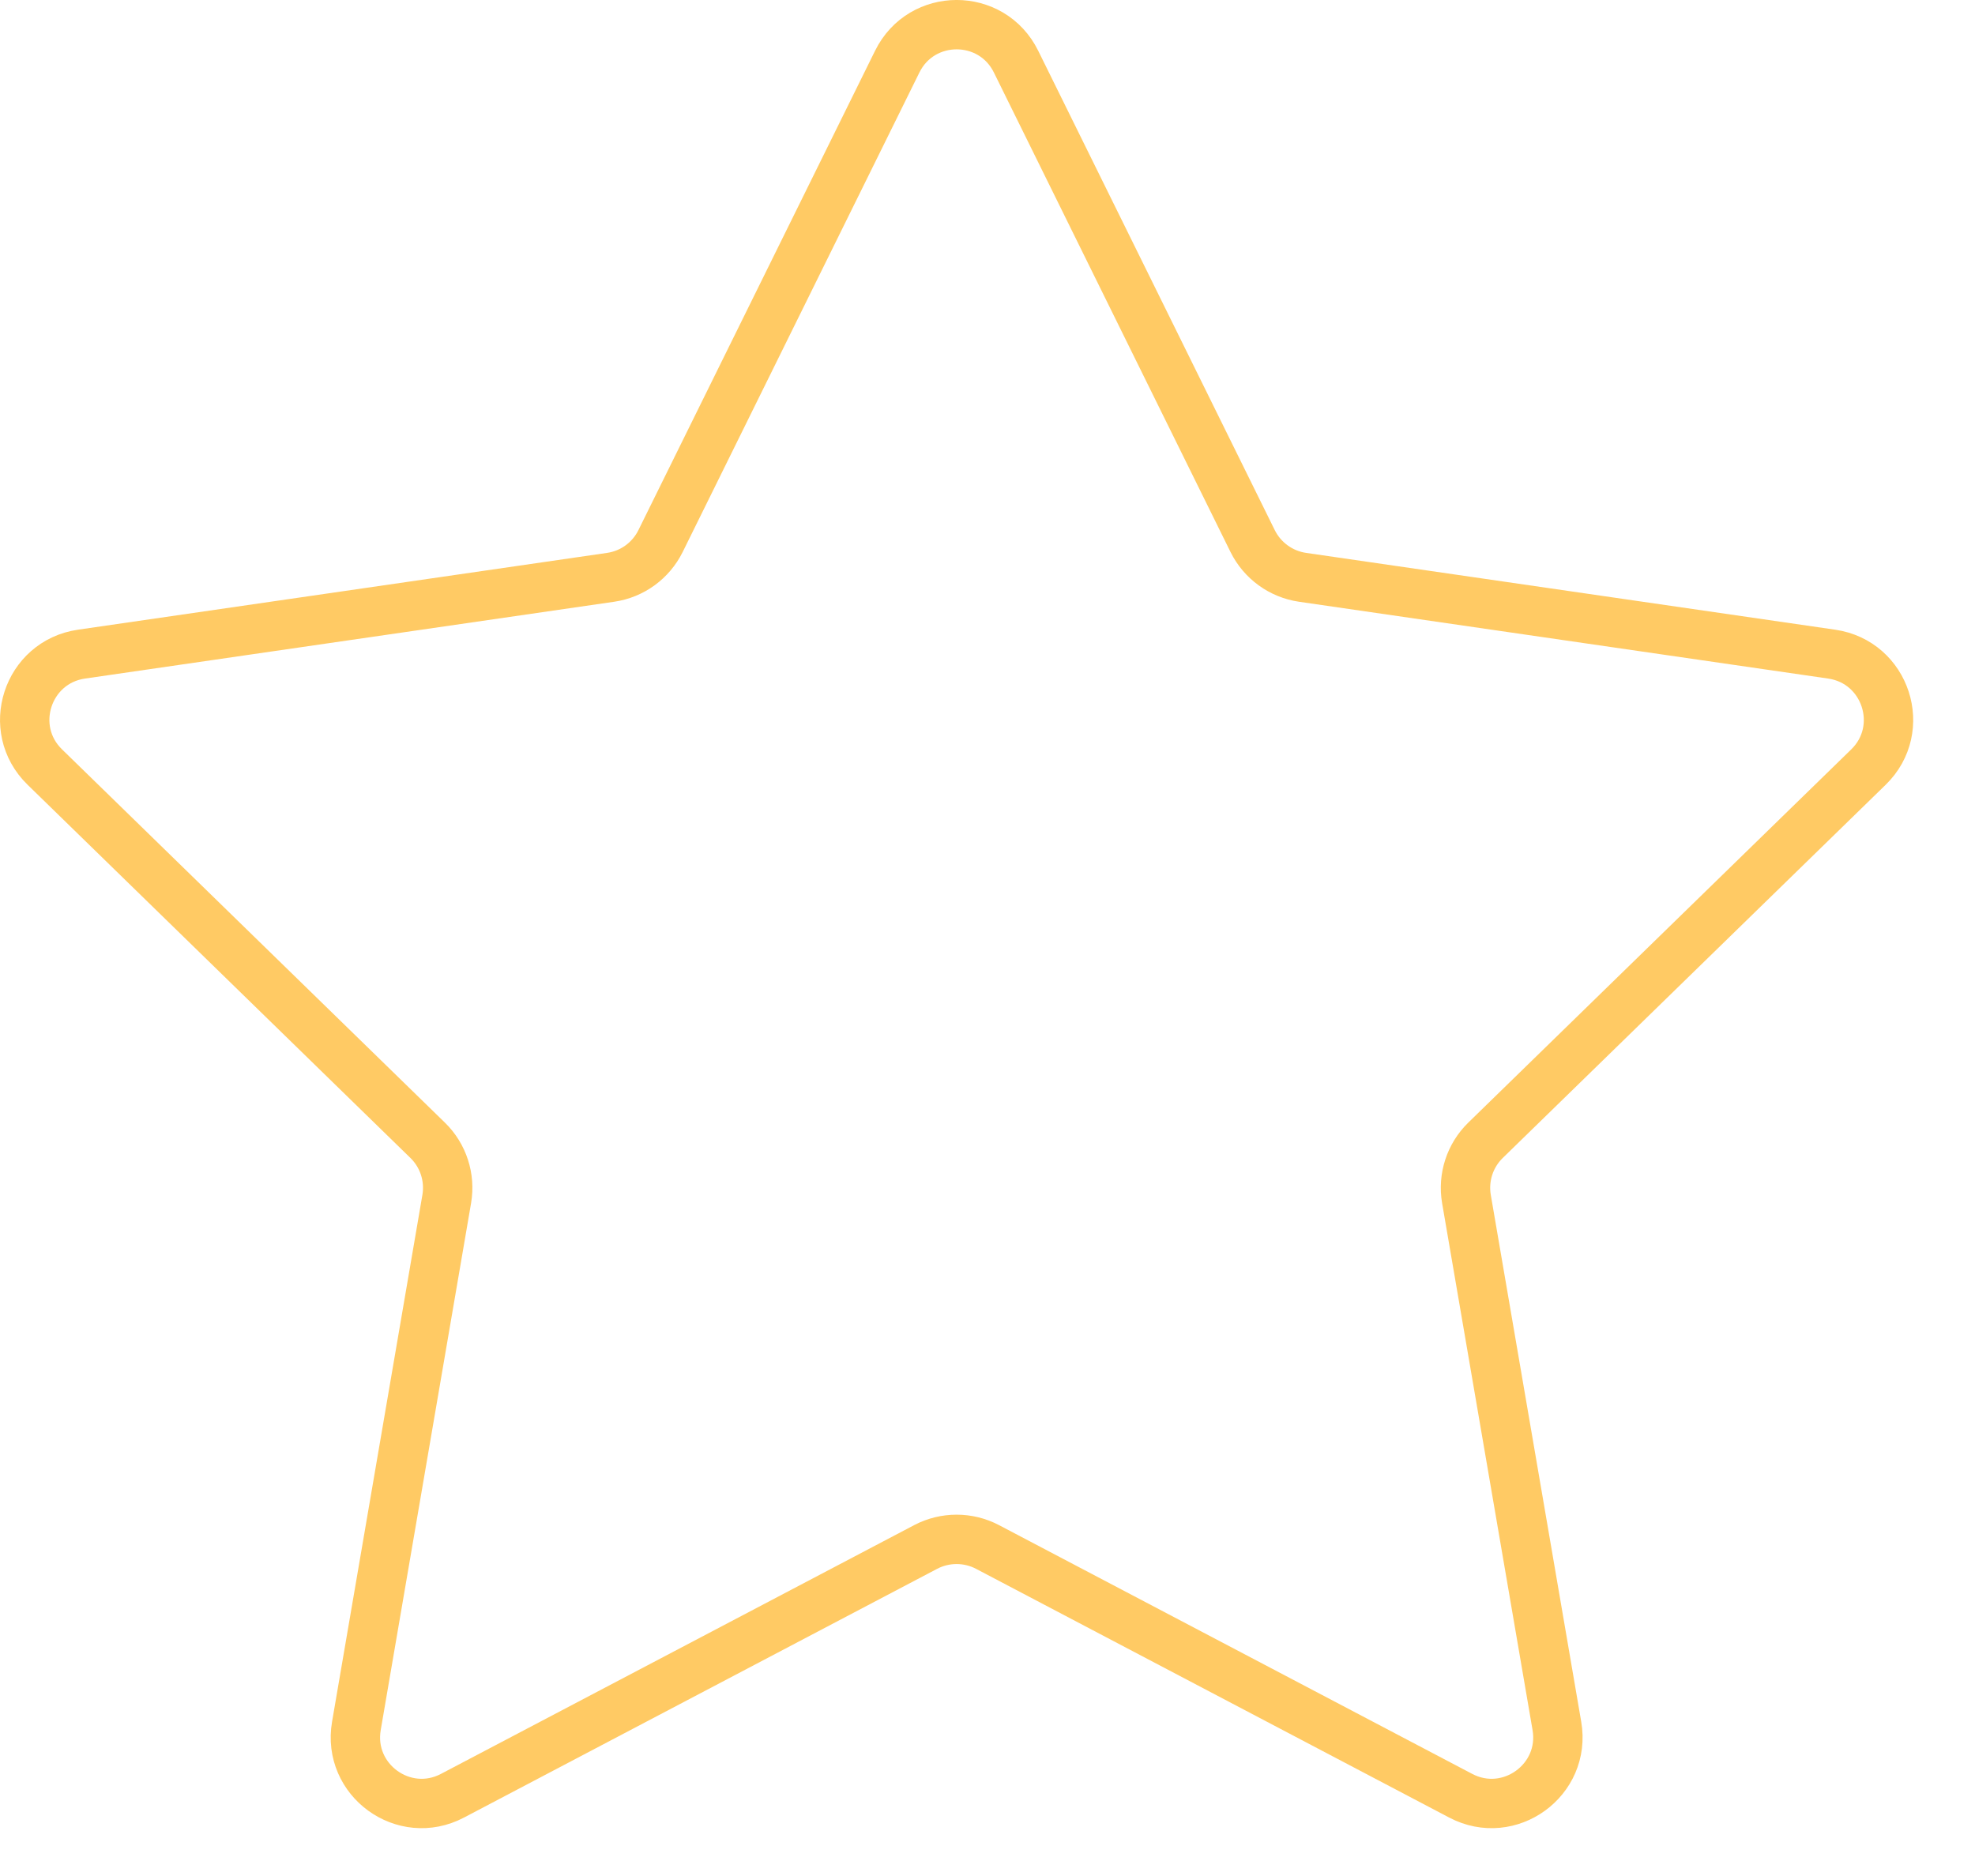 <svg width="20" height="19" viewBox="0 0 20 19" fill="none" xmlns="http://www.w3.org/2000/svg">
<path d="M9.086 0.624C9.332 0.125 10.043 0.125 10.289 0.624L12.685 5.48C12.783 5.678 12.972 5.815 13.19 5.847L18.549 6.625C19.099 6.705 19.319 7.381 18.921 7.769L15.043 11.549C14.885 11.703 14.813 11.925 14.85 12.143L15.766 17.48C15.86 18.028 15.284 18.446 14.792 18.187L9.999 15.667C9.804 15.565 9.57 15.565 9.375 15.667L4.582 18.187C4.09 18.446 3.515 18.028 3.609 17.48L4.524 12.143C4.561 11.925 4.489 11.703 4.331 11.549L0.454 7.769C0.055 7.381 0.275 6.705 0.825 6.625L6.184 5.847C6.403 5.815 6.591 5.678 6.689 5.48L9.086 0.624Z" stroke="#FFCA64" stroke-width="0.5"/>
</svg>
